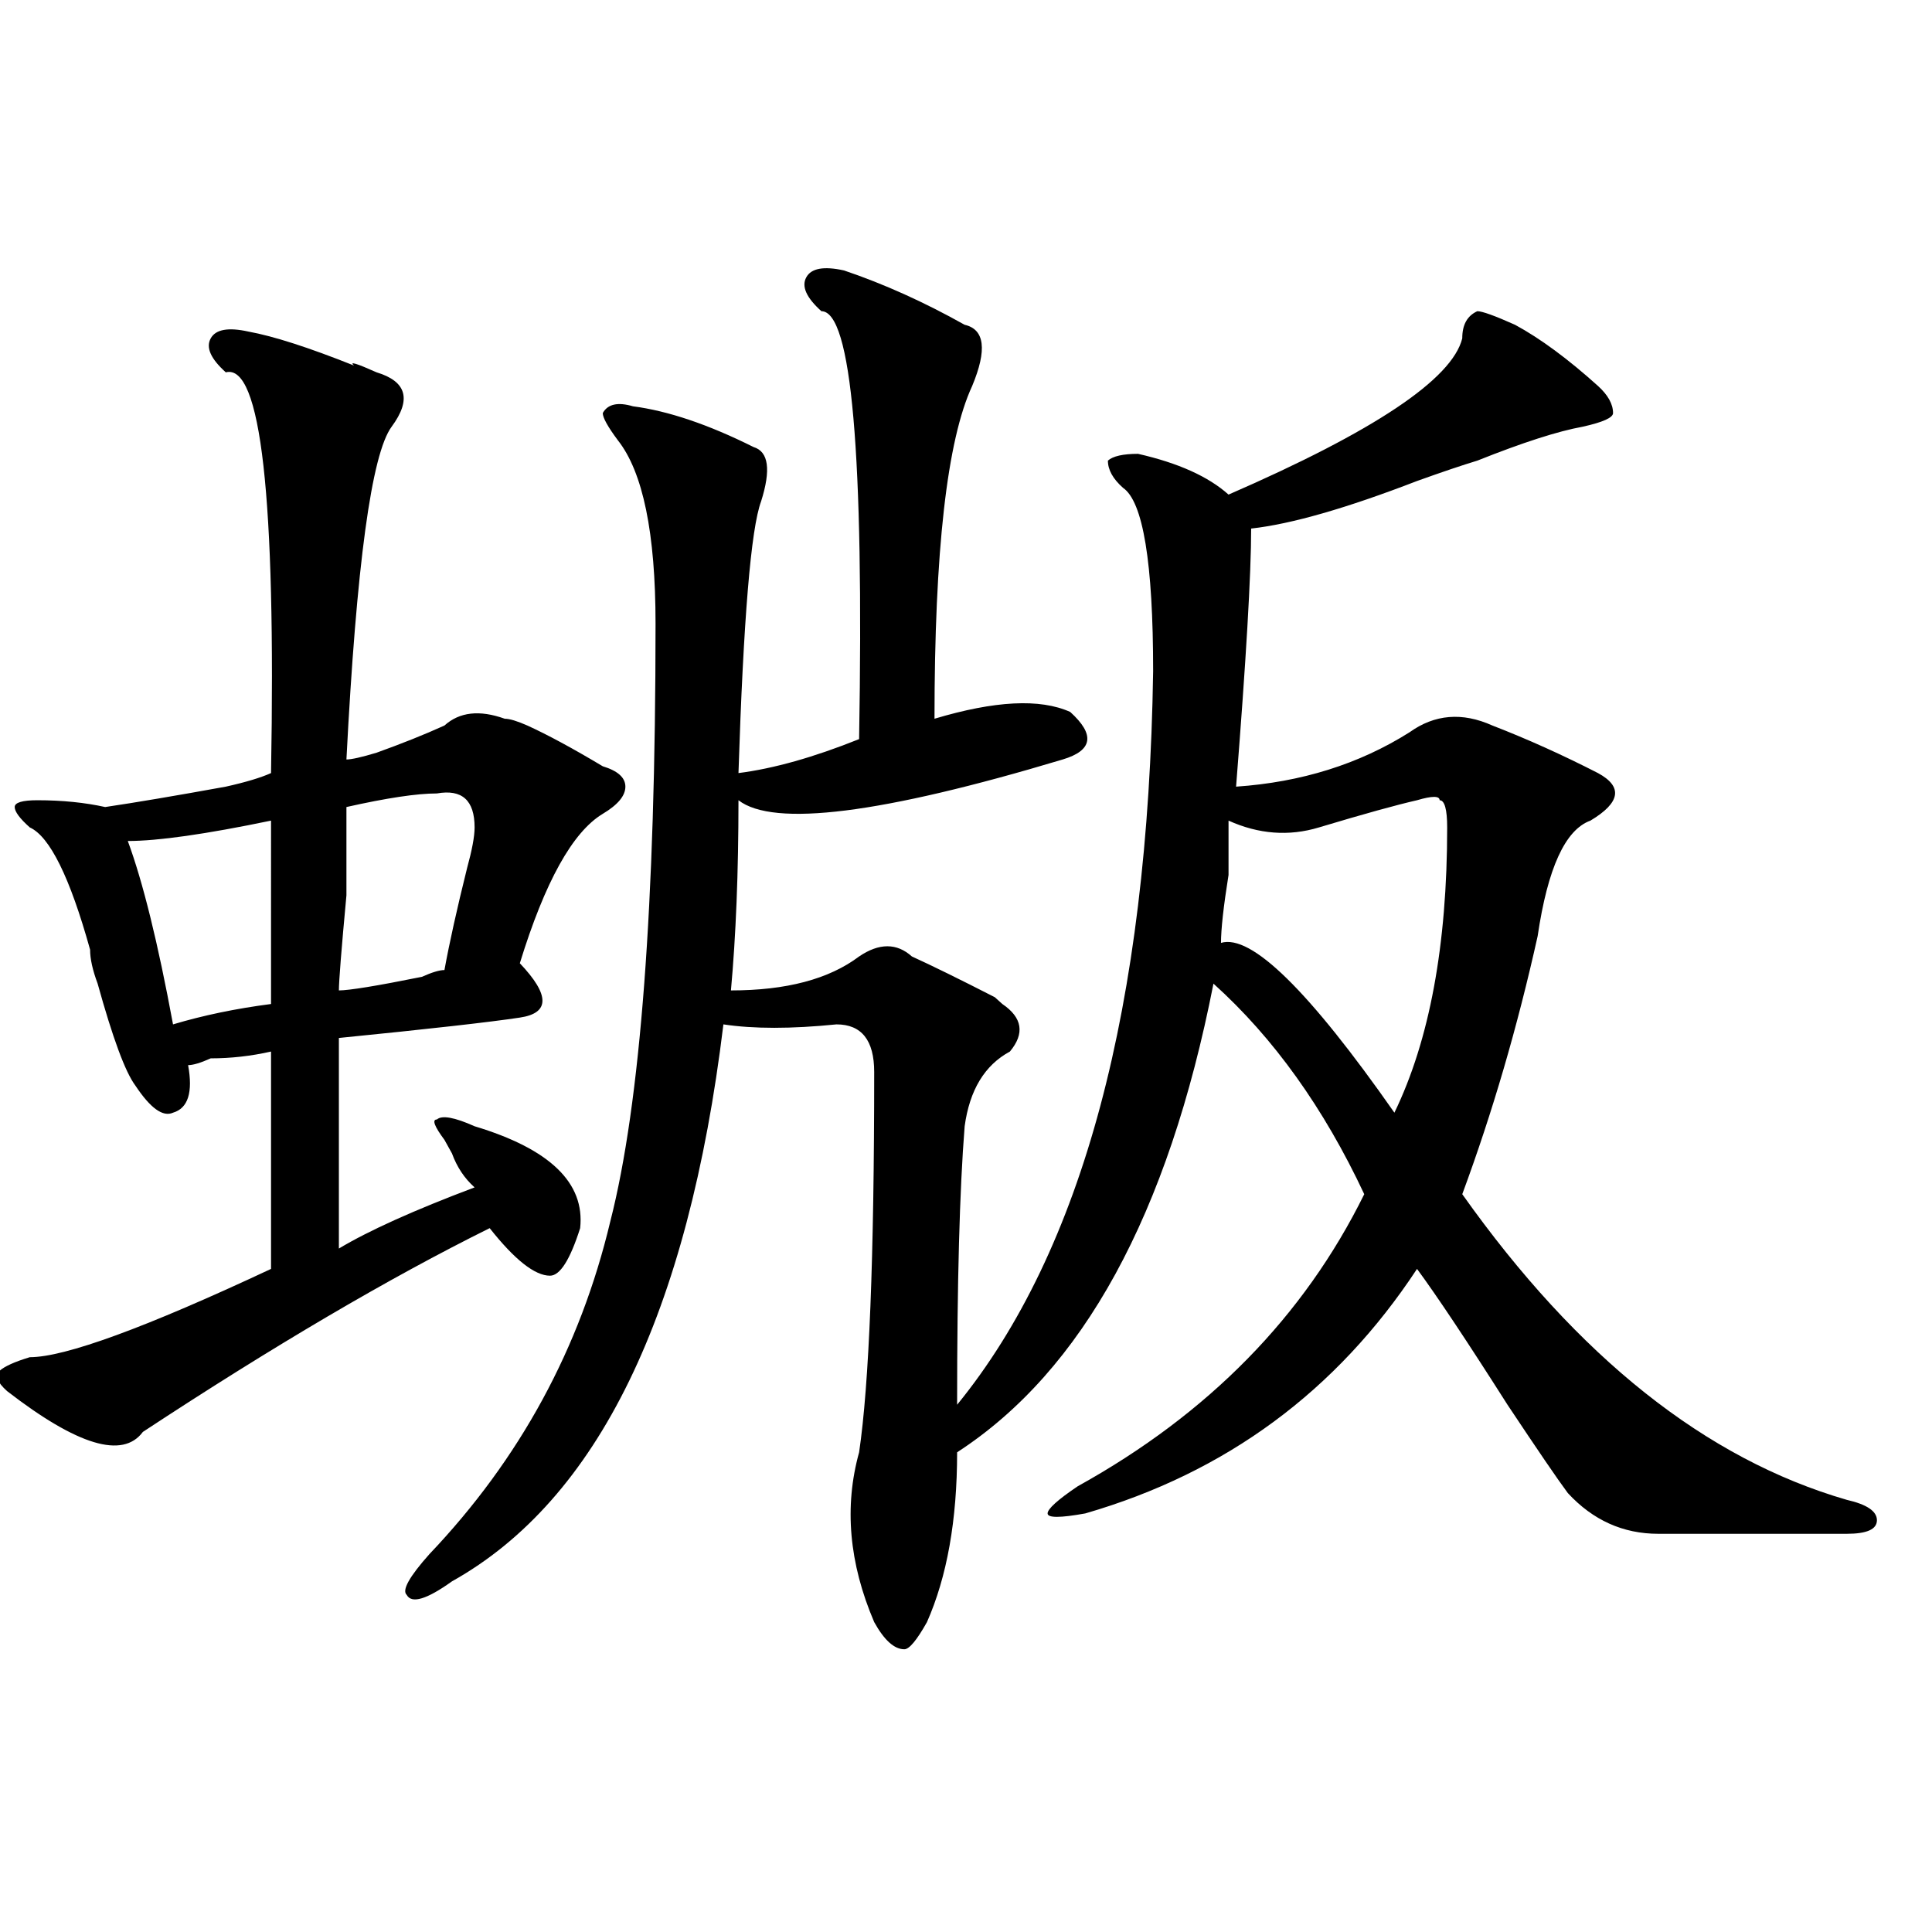 <?xml version="1.0" encoding="utf-8"?>
<!-- Generator: Adobe Illustrator 16.0.0, SVG Export Plug-In . SVG Version: 6.00 Build 0)  -->
<!DOCTYPE svg PUBLIC "-//W3C//DTD SVG 1.1//EN" "http://www.w3.org/Graphics/SVG/1.1/DTD/svg11.dtd">
<svg version="1.1" id="图层_1" xmlns="http://www.w3.org/2000/svg" xmlns:xlink="http://www.w3.org/1999/xlink" x="0px" y="0px"
	 width="1000px" height="1000px" viewBox="0 0 1000 1000" enable-background="new 0 0 1000 1000" xml:space="preserve">
<path d="M128.582,171.625c12.987,2.362,31.219,8.239,54.633,17.578c-2.622-2.308,1.28-1.153,11.707,3.516
	c15.609,4.724,18.17,14.063,7.805,28.125c-10.427,14.063-18.231,71.521-23.414,172.266c2.561,0,7.805-1.153,15.609-3.516
	c12.987-4.669,24.694-9.338,35.121-14.063c7.805-7.031,18.17-8.185,31.219-3.516c2.561,0,6.463,1.209,11.707,3.516
	c10.365,4.725,23.414,11.756,39.023,21.094c7.805,2.362,11.707,5.878,11.707,10.547c0,4.725-3.902,9.394-11.707,14.063
	c-15.609,9.394-29.938,35.156-42.926,77.344c15.609,16.425,15.609,25.818,0,28.125c-15.609,2.362-46.828,5.878-93.656,10.547
	c0,28.125,0,64.49,0,108.984c15.609-9.338,39.023-19.885,70.242-31.641c-5.244-4.669-9.146-10.547-11.707-17.578l-3.902-7.031
	c-5.244-7.031-6.524-10.547-3.902-10.547c2.561-2.307,9.085-1.153,19.512,3.516c39.023,11.756,57.193,29.334,54.633,52.734
	c-5.244,16.425-10.427,24.609-15.609,24.609c-7.805,0-18.231-8.185-31.219-24.609c-52.072,25.818-111.888,60.975-179.508,105.469
	c-10.427,14.063-33.841,7.031-70.242-21.094c-5.244-4.669-6.524-8.185-3.902-10.547c2.561-2.307,7.805-4.669,15.609-7.031
	c18.17,0,59.815-15.216,124.875-45.703c0-37.463,0-74.981,0-112.5c-10.427,2.362-20.854,3.516-31.219,3.516
	c-5.244,2.362-9.146,3.516-11.707,3.516c2.561,14.063,0,22.303-7.805,24.609c-5.244,2.362-11.707-2.307-19.512-14.063
	c-5.244-7.031-11.707-24.609-19.512-52.734c-2.622-7.031-3.902-12.854-3.902-17.578c-10.427-37.463-20.854-58.557-31.219-63.281
	c-5.244-4.669-7.805-8.185-7.805-10.547c0-2.307,3.902-3.516,11.707-3.516c12.987,0,24.694,1.209,35.121,3.516
	c15.609-2.307,36.401-5.822,62.438-10.547c10.365-2.307,18.17-4.669,23.414-7.031c2.561-142.933-5.244-212.091-23.414-207.422
	c-7.805-7.031-10.427-12.854-7.805-17.578C111.631,170.472,118.155,169.317,128.582,171.625z M140.289,424.75
	c-33.841,7.031-58.535,10.547-74.145,10.547c7.805,21.094,15.609,52.734,23.414,94.922c15.609-4.669,32.499-8.185,50.73-10.547
	C140.289,484.516,140.289,452.875,140.289,424.75z M226.141,410.688c-10.427,0-26.036,2.362-46.828,7.031c0,4.725,0,19.94,0,45.703
	c-2.622,28.125-3.902,44.55-3.902,49.219c5.183,0,19.512-2.307,42.926-7.031c5.183-2.307,9.085-3.516,11.707-3.516
	c2.561-14.063,6.463-31.641,11.707-52.734c2.561-9.338,3.902-16.369,3.902-21.094C245.652,414.203,239.128,408.381,226.141,410.688z
	 M436.867,139.984c20.792,7.031,41.584,16.425,62.438,28.125c10.365,2.362,11.707,12.909,3.902,31.641
	c-13.049,28.125-19.512,85.584-19.512,172.266c31.219-9.338,54.633-10.547,70.242-3.516c12.987,11.756,11.707,19.94-3.902,24.609
	c-93.656,28.125-149.631,35.156-167.801,21.094c0,37.519-1.342,70.313-3.902,98.438c28.597,0,50.73-5.822,66.34-17.578
	c10.365-7.031,19.512-7.031,27.316,0c10.365,4.725,24.694,11.756,42.926,21.094l3.902,3.516
	c10.365,7.031,11.707,15.271,3.902,24.609c-13.049,7.031-20.854,19.94-23.414,38.672c-2.622,32.85-3.902,80.859-3.902,144.141
	c64.998-79.65,98.839-206.213,101.461-379.688c0-56.25-5.244-87.891-15.609-94.922c-5.244-4.669-7.805-9.339-7.805-14.063
	c2.561-2.308,7.805-3.516,15.609-3.516c20.792,4.724,36.401,11.755,46.828,21.094c75.425-32.794,115.729-59.766,120.973-80.859
	c0-7.031,2.561-11.7,7.805-14.063c2.561,0,9.085,2.362,19.512,7.031c12.987,7.031,27.316,17.578,42.926,31.641
	c5.183,4.724,7.805,9.394,7.805,14.063c0,2.362-5.244,4.724-15.609,7.031c-13.049,2.362-31.219,8.239-54.633,17.578
	c-7.805,2.362-18.231,5.878-31.219,10.547c-36.463,14.063-65.06,22.303-85.852,24.609c0,23.456-2.622,68.006-7.805,133.594
	c33.779-2.307,63.718-11.7,89.754-28.125c12.987-9.338,27.316-10.547,42.926-3.516c18.17,7.031,36.401,15.271,54.633,24.609
	c12.987,7.031,11.707,15.271-3.902,24.609c-13.049,4.725-22.134,24.609-27.316,59.766c-10.427,46.912-23.414,91.406-39.023,133.594
	c59.815,84.375,126.155,137.109,199.02,158.203c10.365,2.362,15.609,5.878,15.609,10.547c0,4.725-5.244,7.031-15.609,7.031
	c-28.658,0-61.157,0-97.559,0c-18.231,0-33.841-7.031-46.828-21.094c-5.244-7.031-15.609-22.247-31.219-45.703
	c-20.854-32.794-36.463-56.25-46.828-70.313c-41.646,63.281-98.9,105.469-171.703,126.563c-13.049,2.362-19.512,2.362-19.512,0
	c0-2.307,5.183-7.031,15.609-14.063c67.62-37.463,117.07-87.891,148.289-151.172c-20.854-44.494-46.828-80.859-78.047-108.984
	c-23.414,119.531-67.682,200.391-132.68,242.578c0,35.156-5.244,64.435-15.609,87.891c-5.244,9.338-9.146,14.063-11.707,14.063
	c-5.244,0-10.427-4.725-15.609-14.063c-13.049-30.487-15.609-59.766-7.805-87.891c5.183-35.156,7.805-100.744,7.805-196.875
	c0-16.369-6.524-24.609-19.512-24.609c-23.414,2.362-42.926,2.362-58.535,0C356.198,680.237,309.37,776.313,233.945,818.5
	c-13.049,9.338-20.854,11.7-23.414,7.031c-2.622-2.362,1.28-9.394,11.707-21.094c46.828-49.219,78.047-106.622,93.656-172.266
	c15.609-60.919,23.414-164.025,23.414-309.375c0-46.856-6.524-78.497-19.512-94.922c-5.244-7.031-7.805-11.7-7.805-14.063
	c2.561-4.669,7.805-5.823,15.609-3.516c18.17,2.362,39.023,9.394,62.438,21.094c7.805,2.362,9.085,11.755,3.902,28.125
	c-5.244,14.063-9.146,60.975-11.707,140.625c18.17-2.307,39.023-8.185,62.438-17.578c2.561-147.656-3.902-221.484-19.512-221.484
	c-7.805-7.031-10.427-12.854-7.805-17.578C419.916,138.831,426.44,137.677,436.867,139.984z M733.445,414.203
	c-10.427,2.362-27.316,7.031-50.73,14.063c-15.609,4.725-31.219,3.516-46.828-3.516c0,4.725,0,14.063,0,28.125
	c-2.622,16.425-3.902,28.125-3.902,35.156c15.609-4.669,45.486,24.609,89.754,87.891c18.17-37.463,27.316-86.682,27.316-147.656
	c0-9.338-1.342-14.063-3.902-14.063C745.152,411.896,741.25,411.896,733.445,414.203z"/>
</svg>

